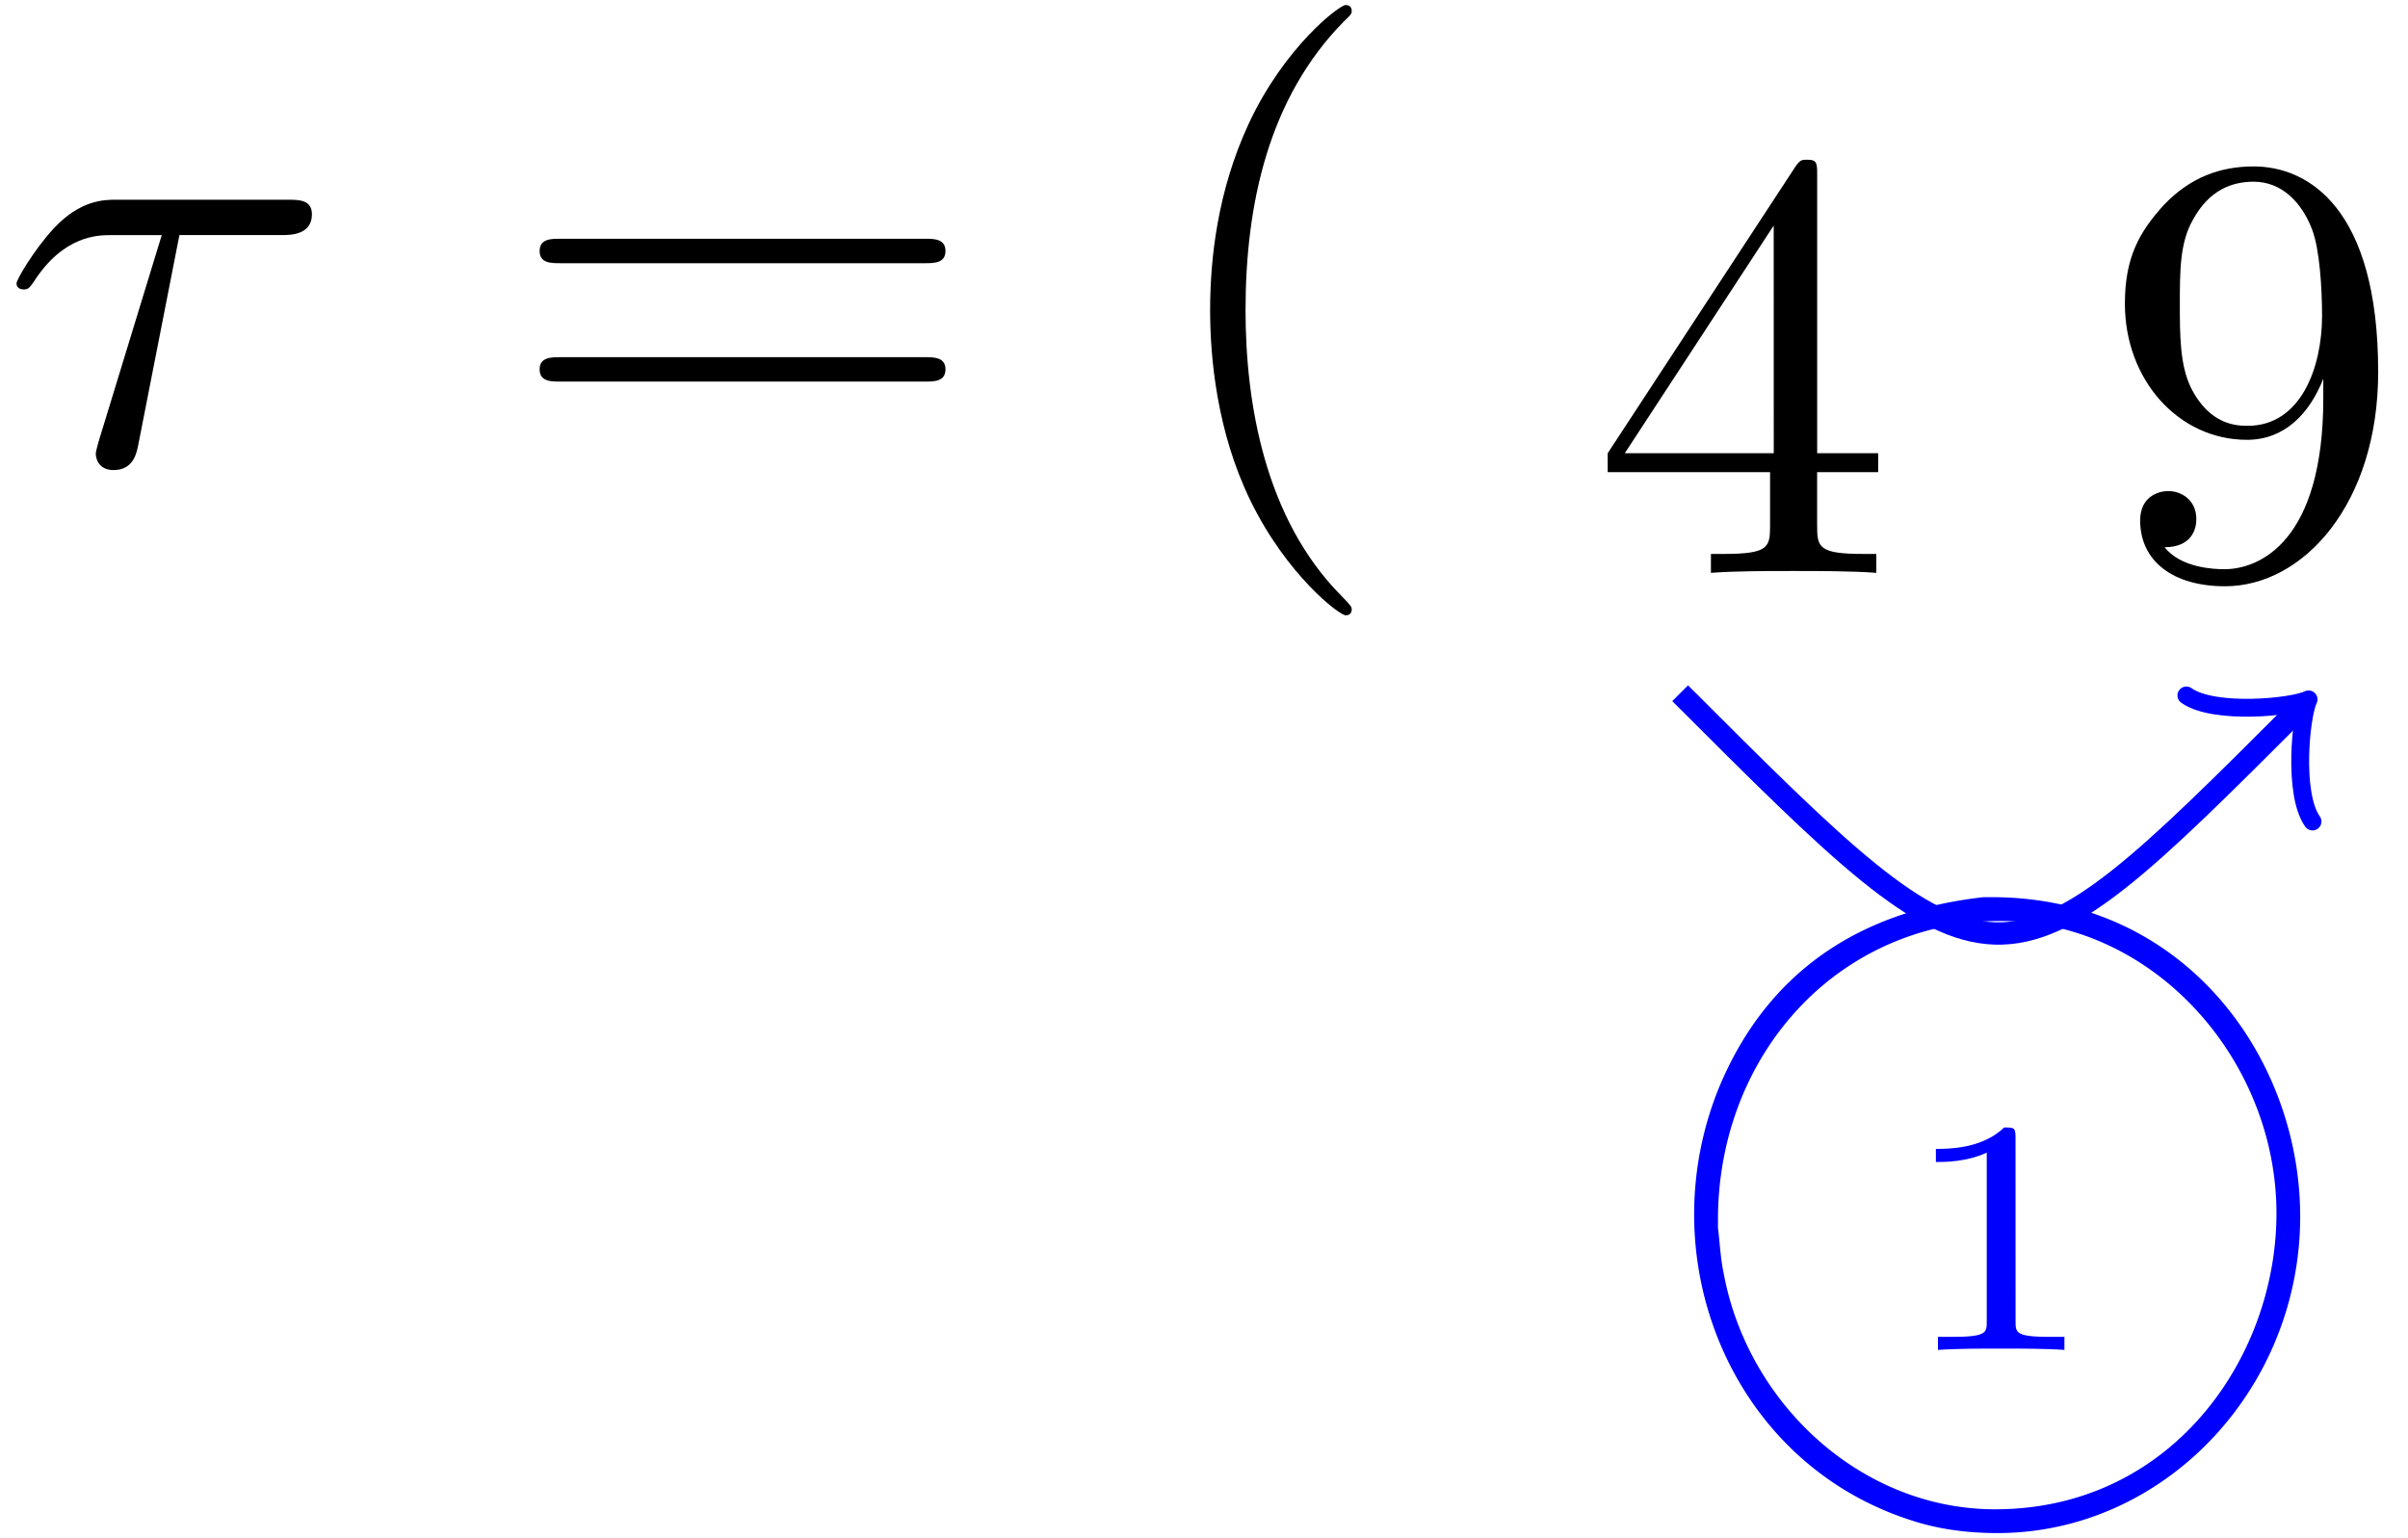 <svg xmlns="http://www.w3.org/2000/svg" xmlns:xlink="http://www.w3.org/1999/xlink" width="72" height="46" viewBox="1872.02 1508.936 43.039 27.497"><defs><path id="g0-79" d="M5.77-8.422c-1.952.218-3.763 1.124-4.712 3.371A6 6 0 0 0 .6-2.749C.6-.36 2.04 1.985 4.582 2.749c.469.142.96.196 1.44.196 2.967 0 5.41-2.563 5.41-5.661 0-2.815-2.05-5.706-5.508-5.706zM1.026-2.509v-.153c0-1.429.513-2.803 1.484-3.818a4.9 4.9 0 0 1 3.502-1.516h.142c2.716.054 4.854 2.52 4.854 5.225 0 2.596-1.887 5.291-5.029 5.291-2.4 0-4.429-1.898-4.854-4.233-.055-.262-.066-.534-.099-.796"/><path id="g2-49" d="M2.146-3.796c0-.18-.024-.18-.203-.18-.395.383-1.005.383-1.22.383v.234c.156 0 .55 0 .909-.168v3.019c0 .197 0 .275-.616.275H.76V0c.329-.024.795-.024 1.13-.024s.8 0 1.13.024v-.233h-.257c-.616 0-.616-.078-.616-.275z"/><path id="g1-28" d="M3.207-4.07H5.04c.142 0 .535 0 .535-.37 0-.262-.23-.262-.437-.262H2.084c-.219 0-.644 0-1.124.513-.36.393-.665.916-.665.982 0 .01 0 .109.13.109.088 0 .11-.044.175-.131.535-.84 1.156-.84 1.385-.84h.906L1.82-.567c-.043.13-.108.36-.108.403 0 .12.076.295.316.295.36 0 .415-.306.447-.47z"/><path id="g3-40" d="M3.61 2.618c0-.033 0-.054-.185-.24-1.363-1.374-1.712-3.436-1.712-5.105 0-1.898.414-3.797 1.756-5.16.142-.131.142-.153.142-.186 0-.076-.044-.109-.11-.109-.108 0-1.09.742-1.734 2.127-.556 1.2-.687 2.411-.687 3.328 0 .85.12 2.17.72 3.403.655 1.342 1.593 2.051 1.702 2.051.065 0 .109-.032.109-.109"/><path id="g3-52" d="M3.207-1.8v.95c0 .392-.022.512-.829.512H2.15V0c.447-.033 1.015-.033 1.473-.033s1.036 0 1.483.033v-.338h-.229c-.807 0-.829-.12-.829-.513V-1.8h1.091v-.338h-1.09v-4.964c0-.218 0-.283-.175-.283-.098 0-.131 0-.218.13L.305-2.138v.338zm.066-.338H.61l2.662-4.07z"/><path id="g3-57" d="M4.004-3.47v.35c0 2.553-1.135 3.055-1.768 3.055-.185 0-.774-.022-1.069-.393.48 0 .568-.317.568-.502 0-.338-.262-.502-.502-.502-.175 0-.502.098-.502.524C.73-.208 1.32.24 2.247.24c1.408 0 2.738-1.484 2.738-3.83 0-2.934-1.254-3.675-2.225-3.675-.6 0-1.135.196-1.604.687-.447.49-.698.949-.698 1.767 0 1.364.96 2.433 2.182 2.433.665 0 1.113-.458 1.364-1.091m-1.353.84c-.175 0-.676 0-1.015-.686-.196-.404-.196-.95-.196-1.484 0-.59 0-1.102.23-1.505.294-.546.708-.688 1.09-.688.502 0 .862.371 1.047.862.131.35.175 1.036.175 1.538 0 .906-.371 1.964-1.331 1.964"/><path id="g3-61" d="M7.495-3.567c.163 0 .37 0 .37-.218s-.207-.219-.36-.219H.971c-.153 0-.36 0-.36.219s.207.218.37.218zm.01 2.116c.153 0 .36 0 .36-.218s-.207-.218-.37-.218H.982c-.164 0-.371 0-.371.218s.207.218.36.218z"/></defs><g id="page1"><use xlink:href="#g1-28" x="1872.02" y="1517.208"/><use xlink:href="#g3-61" x="1881.054" y="1517.208"/><use xlink:href="#g3-40" x="1892.569" y="1517.208"/><g transform="translate(-7.27 3.52)"><use xlink:href="#g3-52" x="1907.72" y="1515.656"/><use xlink:href="#g3-57" x="1916.811" y="1515.656"/></g><path fill="none" stroke="#00f" stroke-miterlimit="10" stroke-width=".399" d="M1902.05 1521.328c5.669 5.672 5.669 5.672 11.016.324"/><path fill="none" stroke="#00f" stroke-linecap="round" stroke-linejoin="round" stroke-miterlimit="10" stroke-width=".319" d="M1911.098 1521.368c.493.351 1.903.21 2.184.07-.14.281-.281 1.691.07 2.183"/><g fill="#00f" transform="translate(-6.02 17.74)"><use xlink:href="#g2-49" x="1911.918" y="1515.327"/><use xlink:href="#g0-79" x="1907.72" y="1515.656"/></g></g><script type="text/ecmascript">if(window.parent.postMessage)window.parent.postMessage(&quot;17.25|54|34.5|&quot;+window.location,&quot;*&quot;);</script></svg>